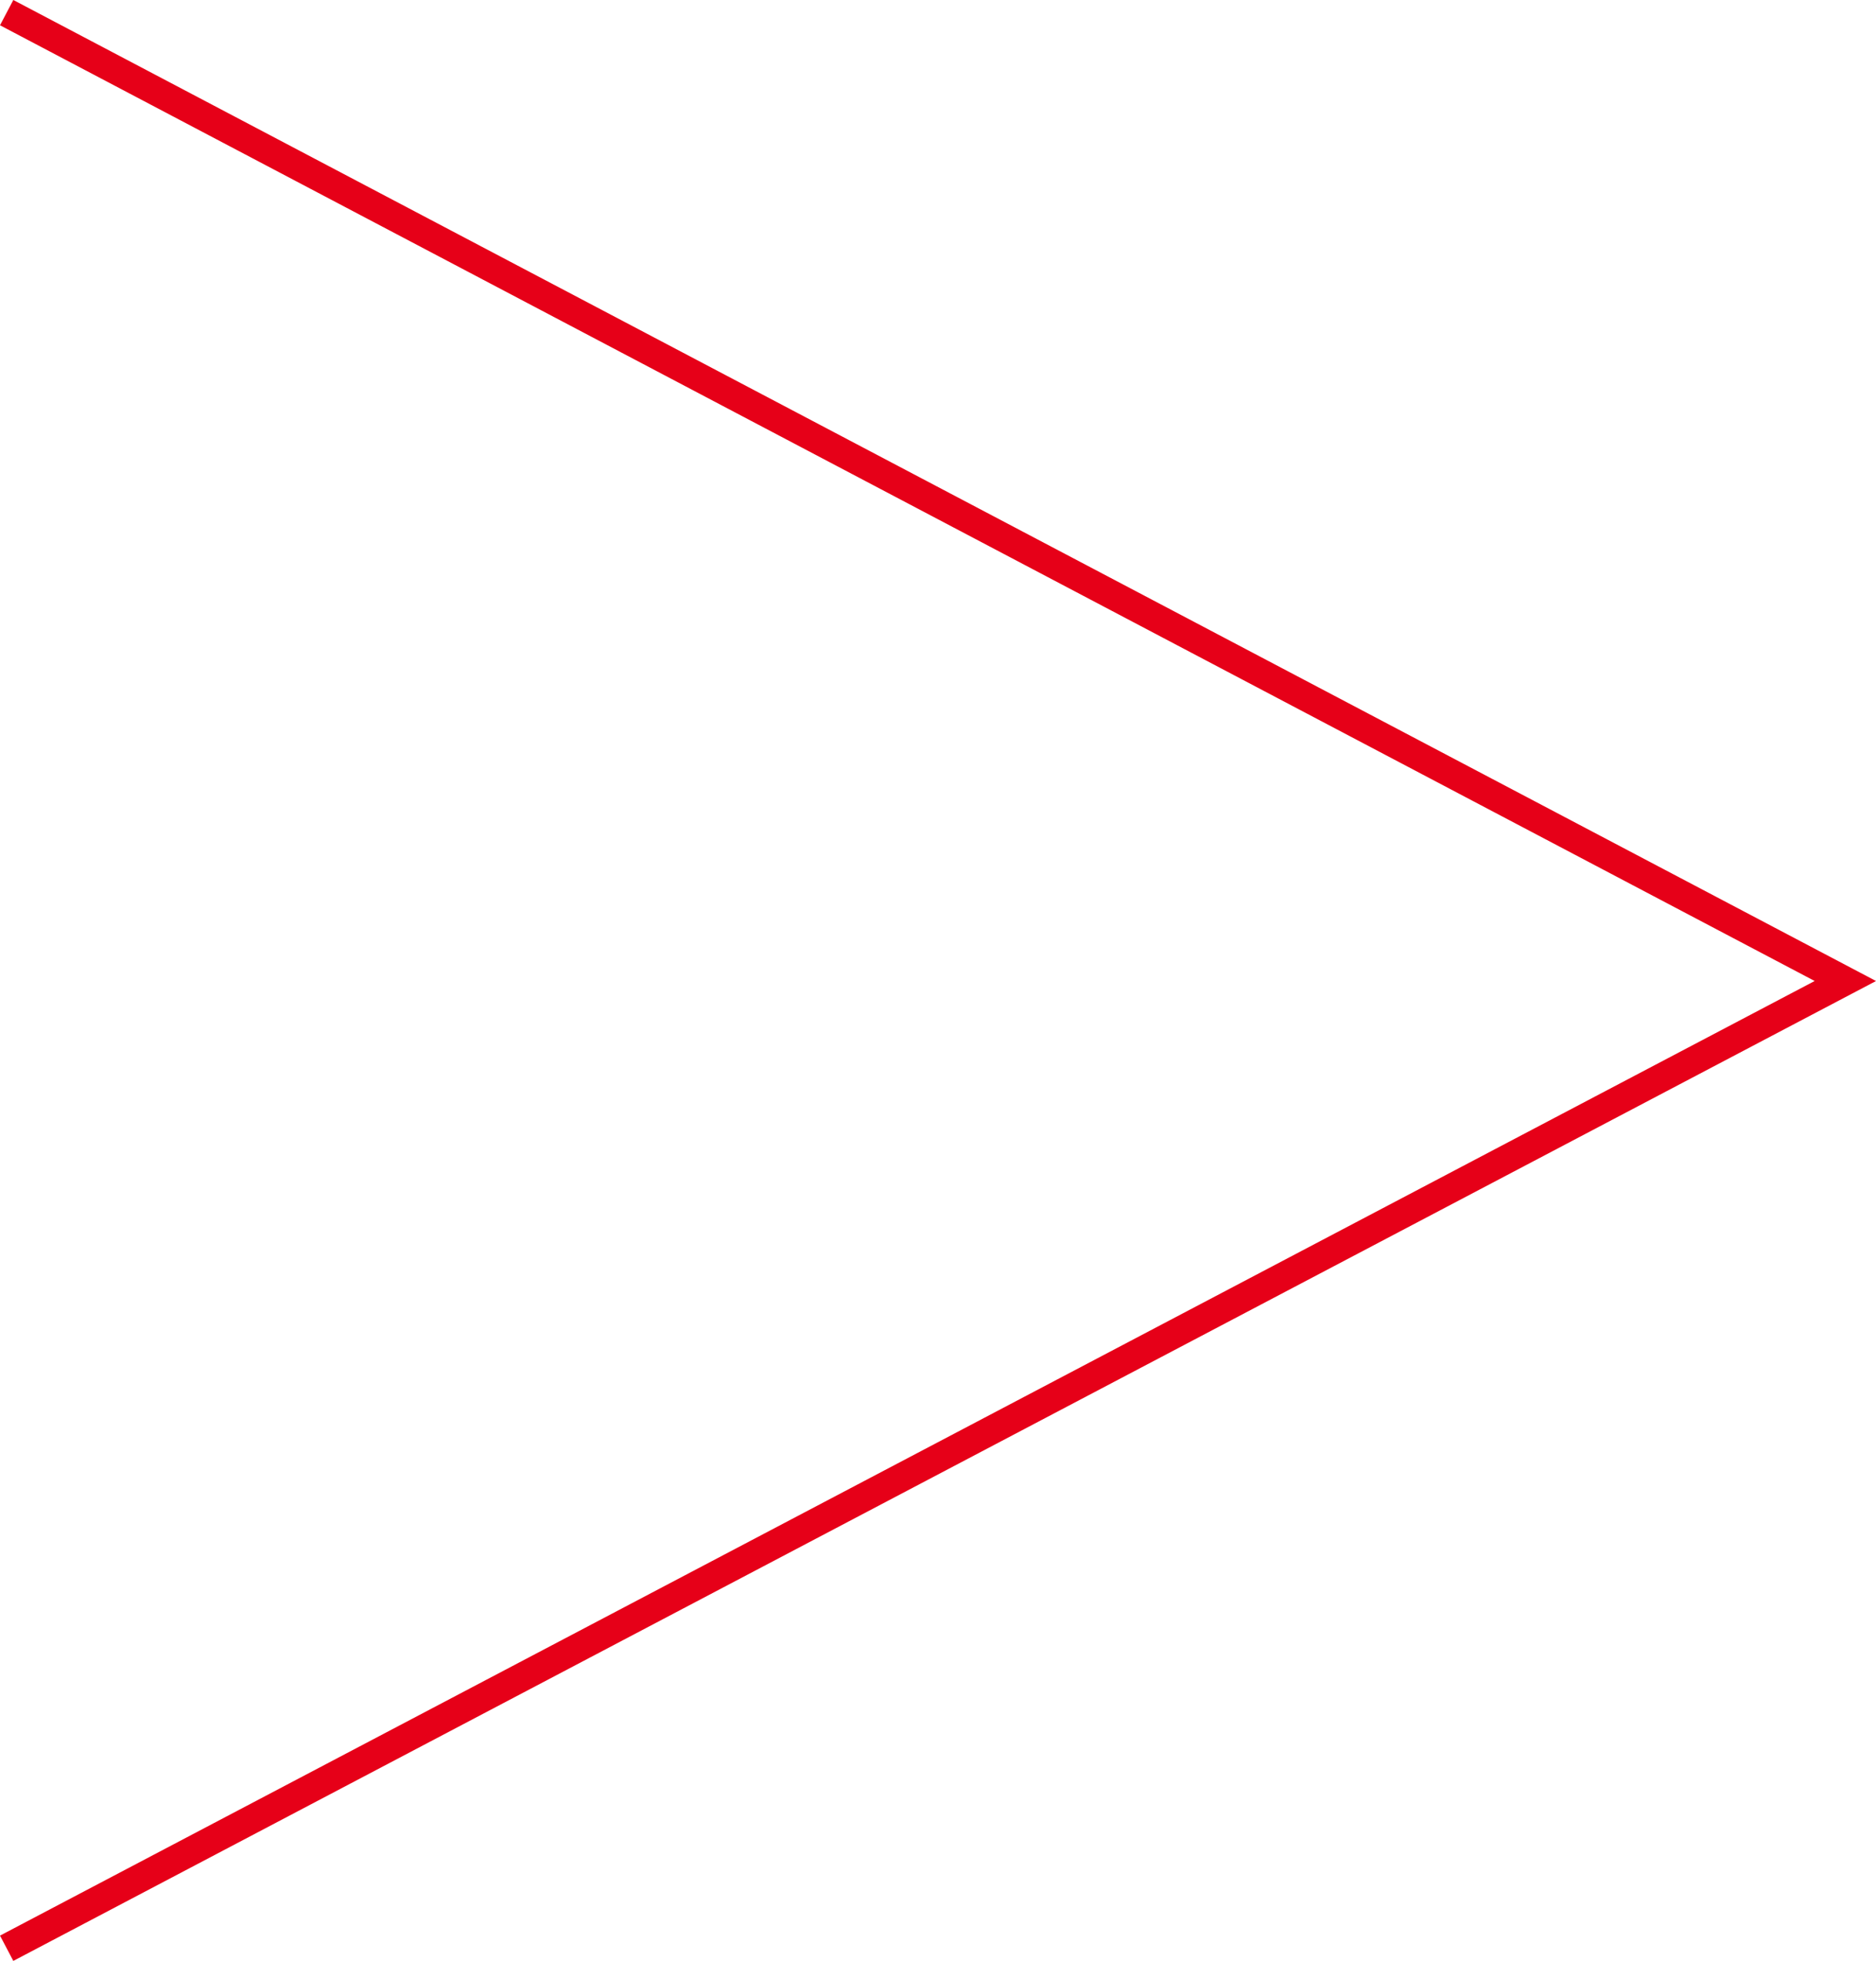 <svg xmlns="http://www.w3.org/2000/svg" width="65.661" height="68.6" viewBox="0 0 65.661 68.6">
  <path id="パス_898" data-name="パス 898" d="M517.663,1474l64.355,33.877-64.355,33.838" transform="translate(-517.43 -1473.558)" fill="none" stroke="#e60018" stroke-width="1"/>
</svg>
